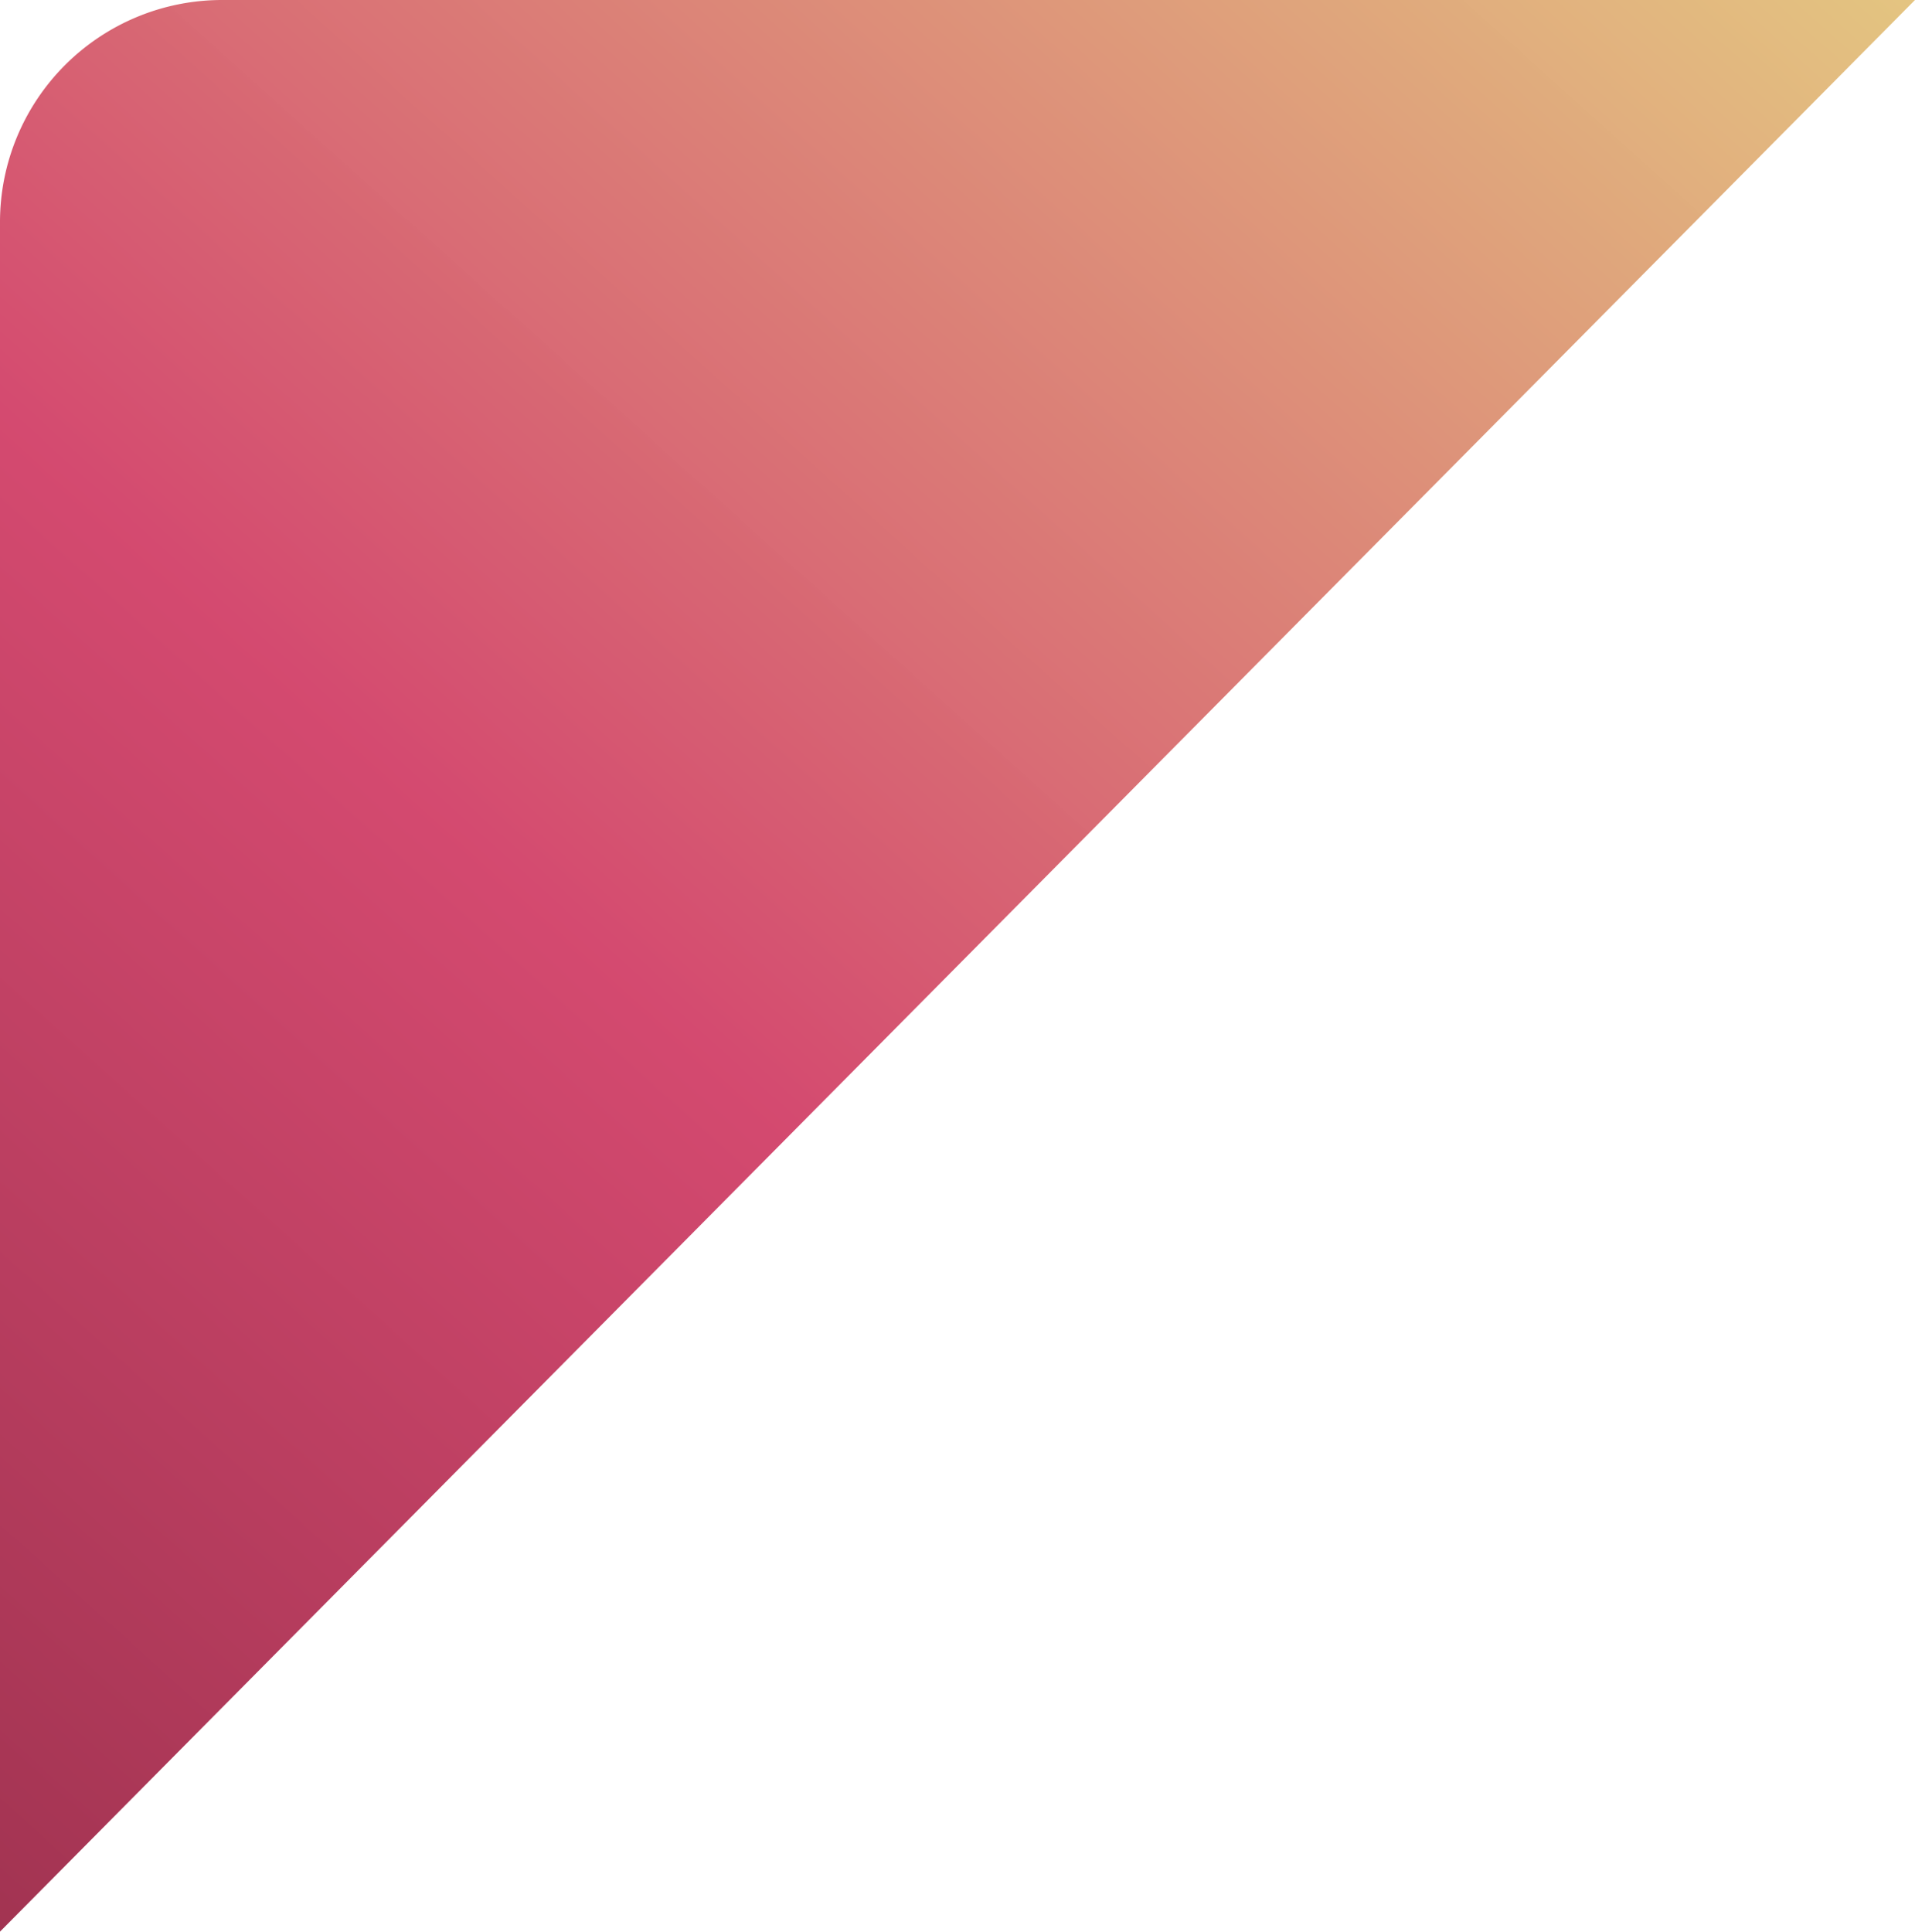 <svg id="Group_7524" data-name="Group 7524" xmlns="http://www.w3.org/2000/svg" xmlns:xlink="http://www.w3.org/1999/xlink" width="164.526" height="165.943" viewBox="0 0 164.526 165.943">
  <defs>
    <linearGradient id="linear-gradient" x1="-0.337" y1="1.363" x2="1" y2="-0.124" gradientUnits="objectBoundingBox">
      <stop offset="0" stop-color="#4b0067"/>
      <stop offset="0.239" stop-color="#a03250" stop-opacity="0.996"/>
      <stop offset="0.541" stop-color="#d4496f" stop-opacity="0.996"/>
      <stop offset="1" stop-color="#e5d281" stop-opacity="0.988"/>
    </linearGradient>
    <clipPath id="clip-path">
      <rect id="Rectangle_2758" data-name="Rectangle 2758" width="164.526" height="165.943" fill="url(#linear-gradient)"/>
    </clipPath>
  </defs>
  <g id="Group_7523" data-name="Group 7523" clip-path="url(#clip-path)">
    <path id="Path_3735" data-name="Path 3735" d="M0,19.084V165.943L164.526,0H19.084A19.084,19.084,0,0,0,0,19.084" fill="url(#linear-gradient)"/>
  </g>
</svg>
